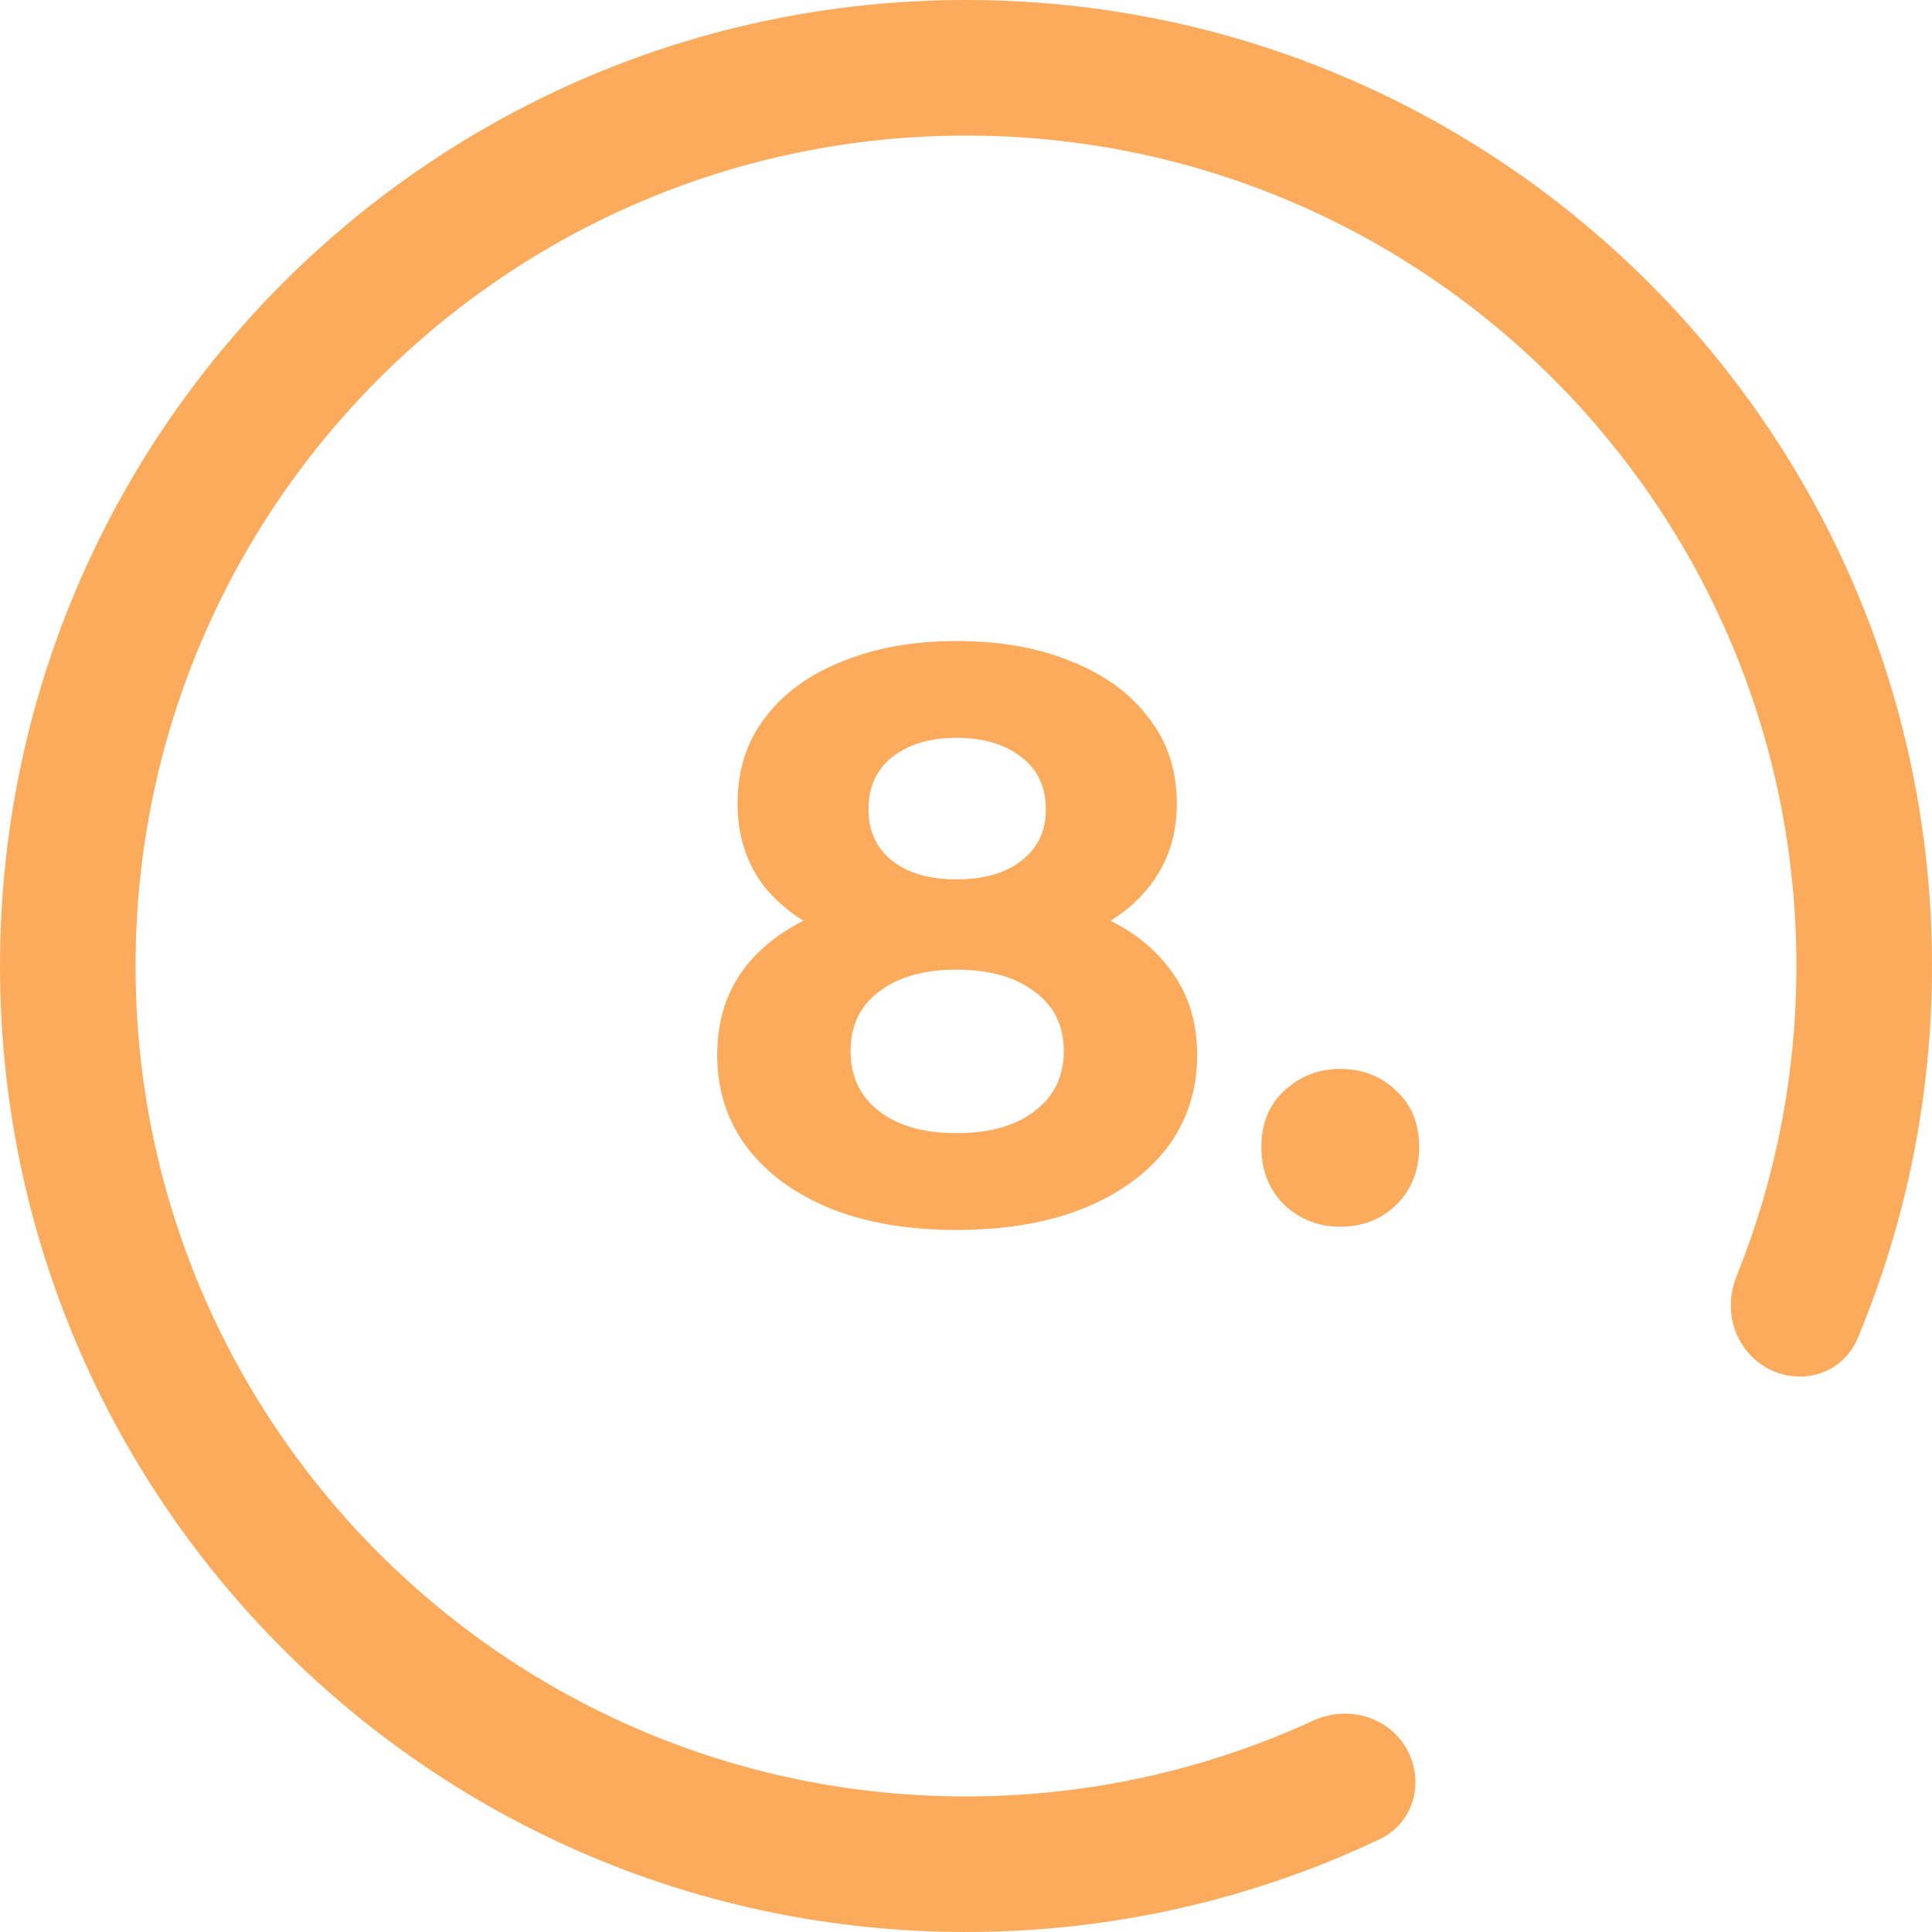 <?xml version="1.0" encoding="UTF-8"?> <svg xmlns="http://www.w3.org/2000/svg" width="57" height="57" viewBox="0 0 57 57" fill="none"><path d="M28.216 36.288C26.808 36.288 25.576 36.08 24.52 35.664C23.464 35.232 22.64 34.632 22.048 33.864C21.456 33.08 21.16 32.168 21.16 31.128C21.16 30.088 21.448 29.208 22.024 28.488C22.616 27.752 23.44 27.2 24.496 26.832C25.552 26.448 26.792 26.256 28.216 26.256C29.656 26.256 30.904 26.448 31.96 26.832C33.032 27.2 33.856 27.752 34.432 28.488C35.024 29.208 35.32 30.088 35.32 31.128C35.32 32.168 35.024 33.08 34.432 33.864C33.84 34.632 33.008 35.232 31.936 35.664C30.88 36.08 29.64 36.288 28.216 36.288ZM28.216 33.432C29.192 33.432 29.96 33.216 30.52 32.784C31.096 32.352 31.384 31.76 31.384 31.008C31.384 30.256 31.096 29.672 30.52 29.256C29.96 28.824 29.192 28.608 28.216 28.608C27.256 28.608 26.496 28.824 25.936 29.256C25.376 29.672 25.096 30.256 25.096 31.008C25.096 31.76 25.376 32.352 25.936 32.784C26.496 33.216 27.256 33.432 28.216 33.432ZM28.216 28.224C26.92 28.224 25.784 28.048 24.808 27.696C23.848 27.344 23.096 26.832 22.552 26.16C22.024 25.472 21.76 24.656 21.76 23.712C21.76 22.72 22.032 21.872 22.576 21.168C23.12 20.448 23.88 19.896 24.856 19.512C25.832 19.112 26.952 18.912 28.216 18.912C29.512 18.912 30.64 19.112 31.6 19.512C32.576 19.896 33.336 20.448 33.88 21.168C34.44 21.872 34.72 22.72 34.72 23.712C34.72 24.656 34.448 25.472 33.904 26.16C33.376 26.832 32.624 27.344 31.648 27.696C30.672 28.048 29.528 28.224 28.216 28.224ZM28.216 25.944C29.032 25.944 29.672 25.76 30.136 25.392C30.616 25.024 30.856 24.52 30.856 23.88C30.856 23.208 30.608 22.688 30.112 22.32C29.632 21.952 29 21.768 28.216 21.768C27.448 21.768 26.824 21.952 26.344 22.32C25.864 22.688 25.624 23.208 25.624 23.88C25.624 24.52 25.856 25.024 26.32 25.392C26.784 25.76 27.416 25.944 28.216 25.944ZM39.542 36.192C38.902 36.192 38.35 35.976 37.886 35.544C37.438 35.096 37.214 34.528 37.214 33.84C37.214 33.152 37.438 32.6 37.886 32.184C38.35 31.752 38.902 31.536 39.542 31.536C40.198 31.536 40.75 31.752 41.198 32.184C41.646 32.6 41.87 33.152 41.87 33.84C41.87 34.528 41.646 35.096 41.198 35.544C40.75 35.976 40.198 36.192 39.542 36.192Z" fill="#FCAB5C"></path><path fill-rule="evenodd" clip-rule="evenodd" d="M41.311 51.319C40.695 50.559 39.626 50.356 38.736 50.766C35.622 52.2 32.154 53 28.5 53C14.969 53 4 42.031 4 28.5C4 14.969 14.969 4 28.5 4C42.031 4 53 14.969 53 28.5C53 31.737 52.372 34.827 51.232 37.656C50.935 38.392 51.032 39.236 51.531 39.853V39.853C52.458 40.997 54.243 40.833 54.811 39.474C56.221 36.096 57 32.389 57 28.5C57 12.76 44.24 0 28.5 0C12.76 0 0 12.76 0 28.5C0 44.24 12.76 57 28.5 57C32.868 57 37.007 56.017 40.708 54.261C41.831 53.727 42.093 52.286 41.311 51.319V51.319Z" fill="#FCAB5C"></path></svg> 